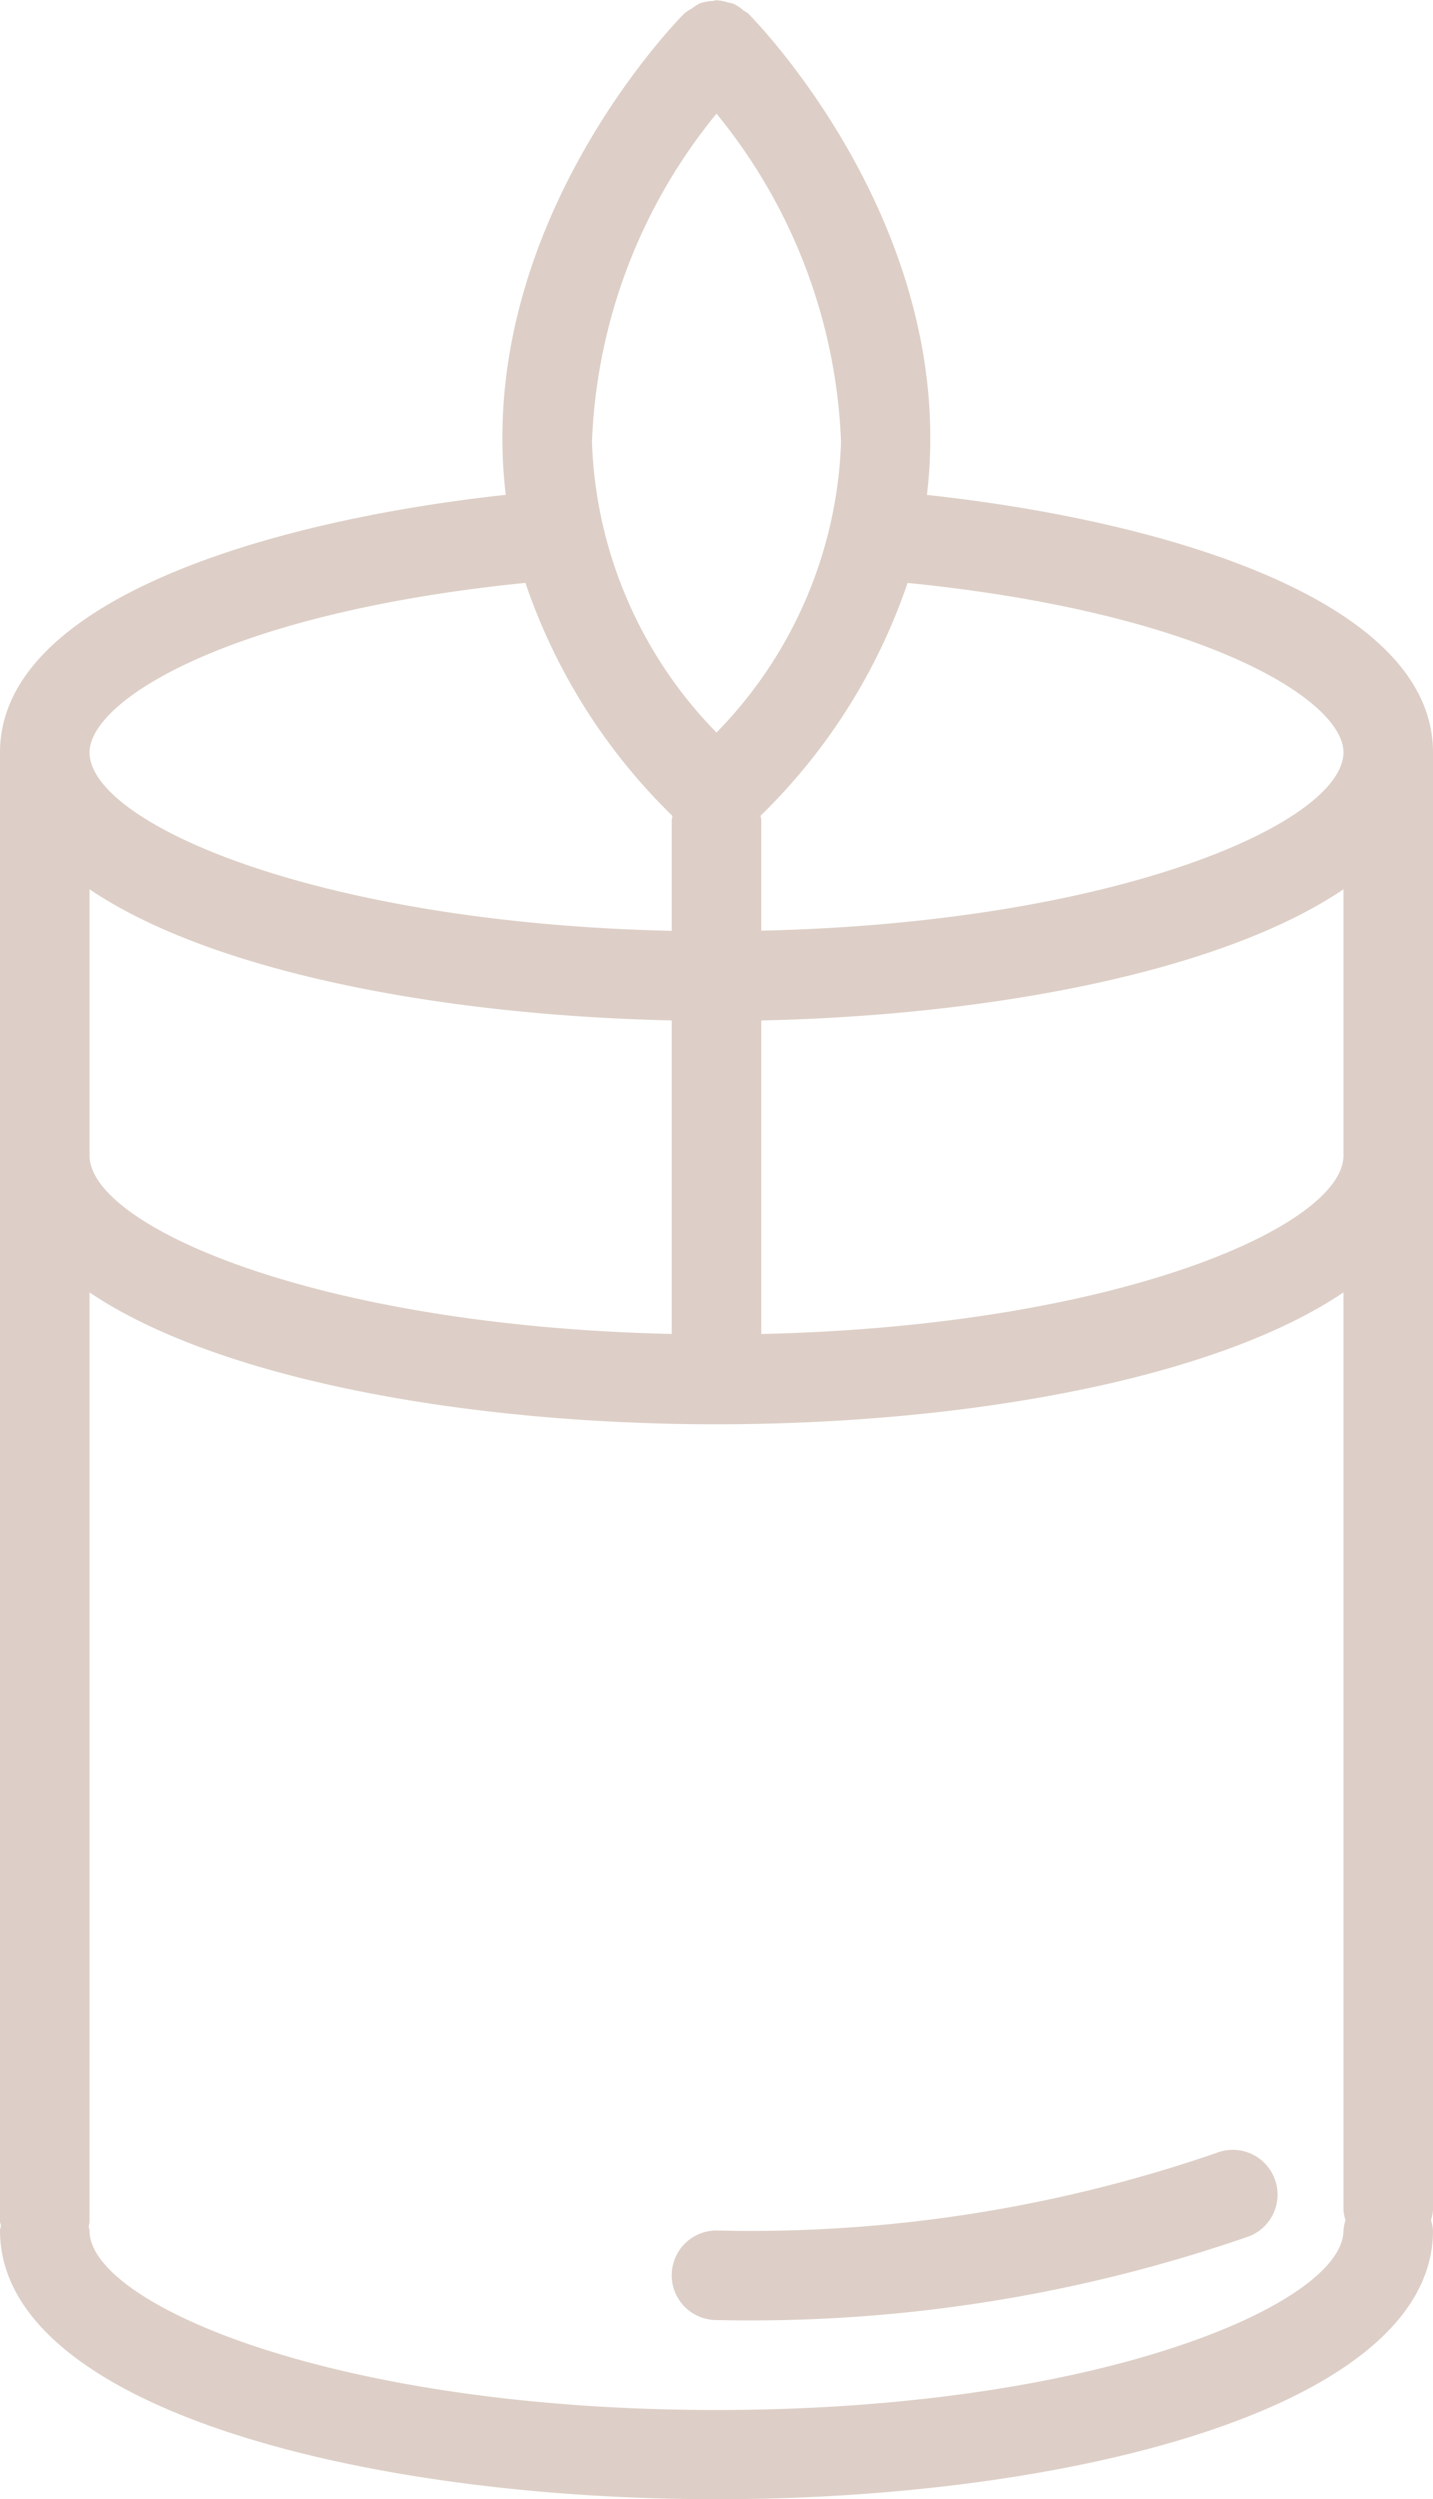 <?xml version="1.0" encoding="UTF-8" standalone="no"?><svg xmlns="http://www.w3.org/2000/svg" xmlns:xlink="http://www.w3.org/1999/xlink" fill="#ddcfc7" height="55.8" preserveAspectRatio="xMidYMid meet" version="1" viewBox="16.0 4.2 32.0 55.8" width="32" zoomAndPan="magnify"><g id="change1_1"><path d="M44.457,52.828a1,1,0,0,1-.558,1.3A33.936,33.936,0,0,1,32,56a1,1,0,0,1,0-2,31.906,31.906,0,0,0,11.157-1.729A1,1,0,0,1,44.457,52.828ZM48,21V53.54a.978.978,0,0,1-.046.23A.978.978,0,0,1,48,54c0,3.939-8.049,6-16,6s-16-2.061-16-6c0-.034.016-.063.019-.1s-.019-.062-.019-.1V21c0-3.359,5.881-5.163,11.294-5.752a10.647,10.647,0,0,1-.075-1.174c-.049-5.378,3.9-9.414,4.072-9.583l0,0v0a.957.957,0,0,1,.158-.1,1,1,0,0,1,.168-.111,1,1,0,0,1,.291-.058c.028,0,.055-.016.084-.016a1.013,1.013,0,0,1,.286.055.876.876,0,0,1,.089.018.982.982,0,0,1,.239.156c.029.023.064.034.091.06v0l.005,0c.168.169,4.121,4.205,4.072,9.583a10.6,10.6,0,0,1-.075,1.172C42.13,15.838,48,17.64,48,21Zm-2,3.056c-2.7,1.824-7.8,2.815-13,2.928v7c7.964-.177,13-2.417,13-3.983ZM31,33.983v-7c-5.2-.113-10.3-1.1-13-2.928V30C18,31.566,23.036,33.806,31,33.983Zm5.267-16.768a13.172,13.172,0,0,1-3.285,5.2.9.9,0,0,1,.018.09v2.474c7.964-.177,13-2.417,13-3.983C46,19.835,42.894,17.88,36.267,17.215Zm-7.048-3.144A9.736,9.736,0,0,0,32,20.555a9.736,9.736,0,0,0,2.781-6.484A12.3,12.3,0,0,0,32,6.738,12.3,12.3,0,0,0,29.219,14.071ZM18,21c0,1.566,5.036,3.806,13,3.983V22.509a.9.9,0,0,1,.018-.09,13.164,13.164,0,0,1-3.285-5.205C21.106,17.881,18,19.838,18,21ZM46,54a.978.978,0,0,1,.046-.23A.978.978,0,0,1,46,53.54V33.056C43.121,35,37.541,36,32,36s-11.121-1-14-2.944V53.808c0,.034-.016.063-.019.1s.019.062.019.1c0,1.631,5.454,4,14,4S46,55.631,46,54Z" fill="inherit"/></g></svg>